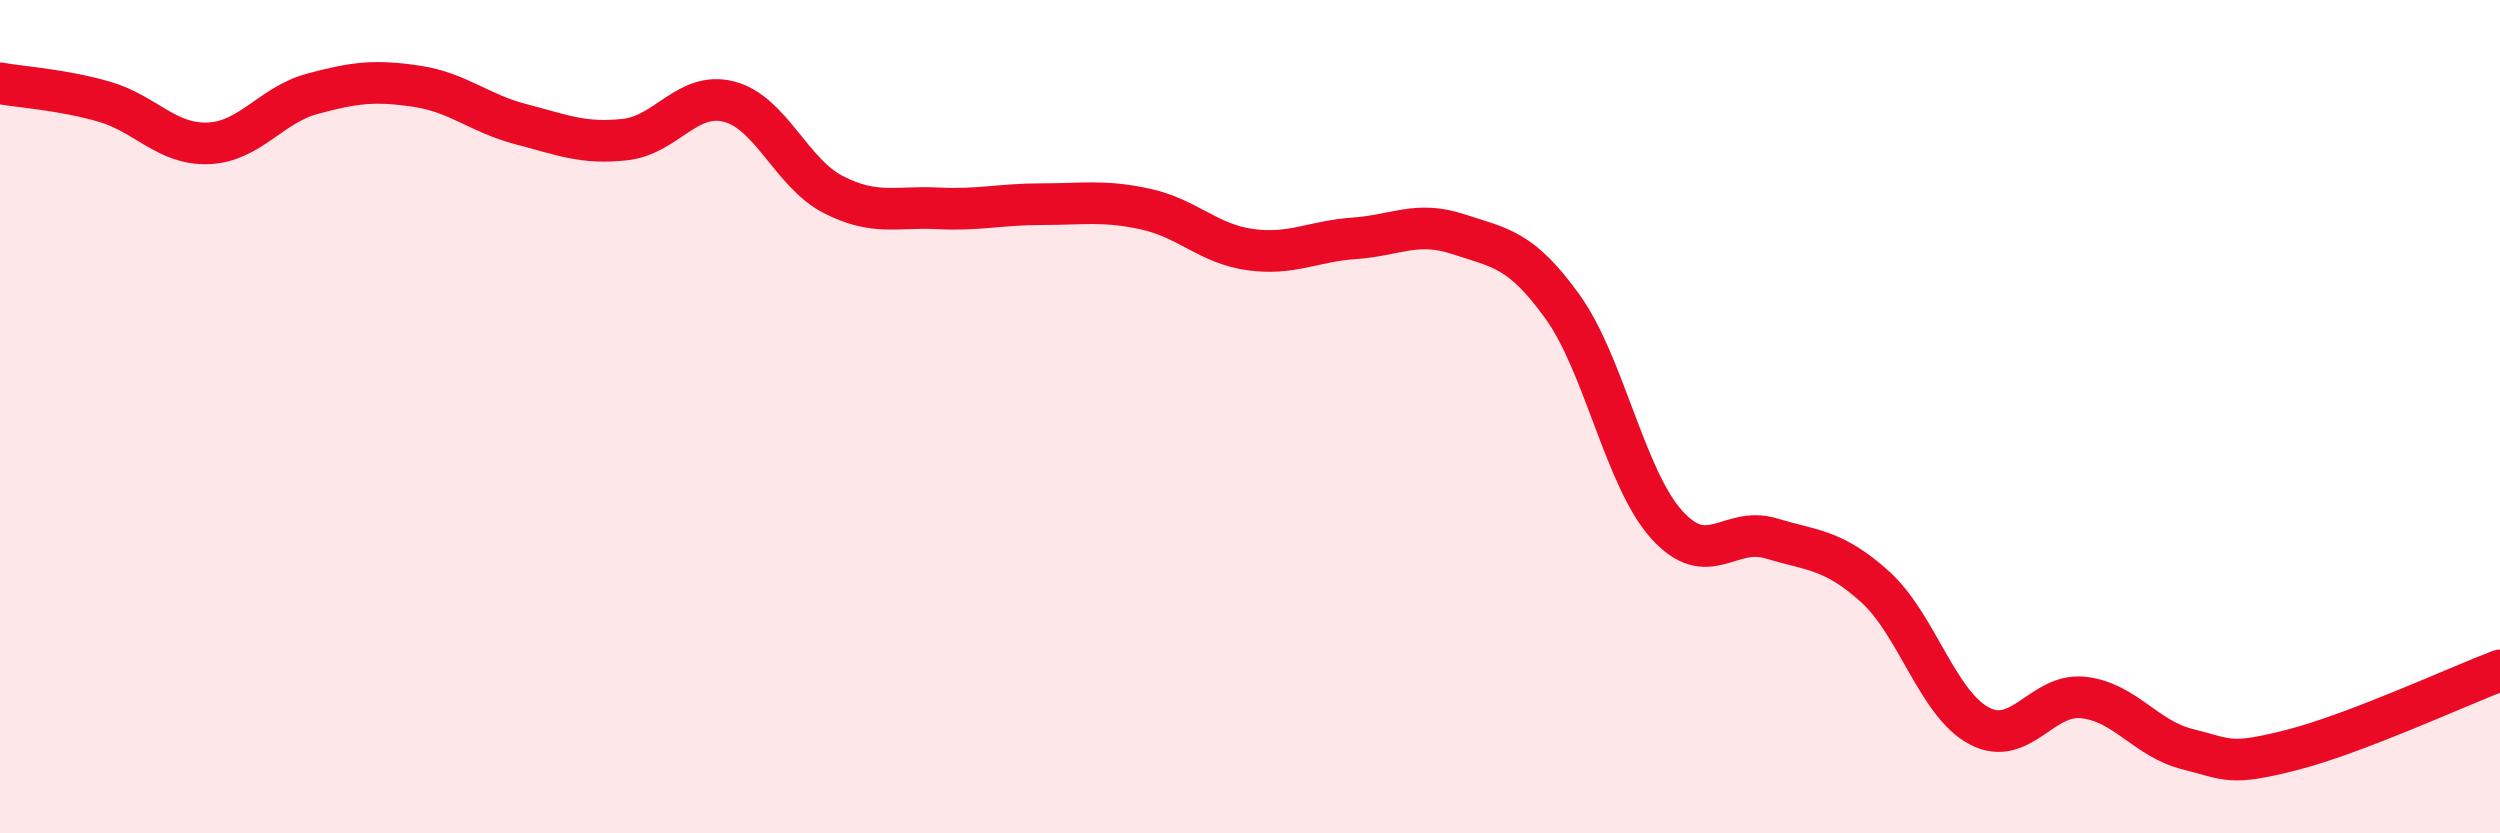 
    <svg width="60" height="20" viewBox="0 0 60 20" xmlns="http://www.w3.org/2000/svg">
      <path
        d="M 0,2 C 0.5,2.09 1.5,2.15 2.5,2.44 C 3.5,2.73 4,3.48 5,3.44 C 6,3.4 6.5,2.52 7.5,2.25 C 8.5,1.98 9,1.92 10,2.07 C 11,2.22 11.5,2.72 12.5,2.98 C 13.5,3.24 14,3.46 15,3.35 C 16,3.24 16.5,2.18 17.5,2.44 C 18.5,2.7 19,4.16 20,4.67 C 21,5.18 21.5,4.95 22.5,5 C 23.5,5.05 24,4.9 25,4.9 C 26,4.9 26.5,4.8 27.5,5.02 C 28.5,5.24 29,5.85 30,5.99 C 31,6.13 31.5,5.79 32.5,5.72 C 33.5,5.65 34,5.29 35,5.62 C 36,5.95 36.5,5.97 37.5,7.36 C 38.5,8.75 39,11.48 40,12.59 C 41,13.7 41.5,12.62 42.5,12.92 C 43.5,13.22 44,13.18 45,14.08 C 46,14.98 46.5,16.89 47.5,17.42 C 48.5,17.95 49,16.63 50,16.74 C 51,16.85 51.5,17.73 52.5,17.98 C 53.5,18.23 53.5,18.38 55,18 C 56.5,17.62 59,16.47 60,16.09L60 20L0 20Z"
        fill="#EB0A25"
        opacity="0.1"
        stroke-linecap="round"
        stroke-linejoin="round"
      />
      <path
        d="M 0,2 C 0.5,2.09 1.5,2.15 2.5,2.44 C 3.5,2.73 4,3.48 5,3.44 C 6,3.4 6.5,2.52 7.5,2.25 C 8.5,1.98 9,1.92 10,2.07 C 11,2.22 11.5,2.72 12.5,2.98 C 13.5,3.24 14,3.46 15,3.35 C 16,3.24 16.5,2.18 17.5,2.44 C 18.5,2.7 19,4.16 20,4.67 C 21,5.18 21.5,4.95 22.5,5 C 23.5,5.05 24,4.9 25,4.9 C 26,4.9 26.5,4.8 27.5,5.02 C 28.5,5.24 29,5.85 30,5.99 C 31,6.13 31.5,5.79 32.5,5.72 C 33.5,5.65 34,5.29 35,5.62 C 36,5.95 36.5,5.97 37.5,7.36 C 38.5,8.75 39,11.48 40,12.59 C 41,13.7 41.5,12.62 42.5,12.92 C 43.5,13.22 44,13.18 45,14.08 C 46,14.98 46.5,16.89 47.5,17.42 C 48.5,17.95 49,16.63 50,16.74 C 51,16.85 51.5,17.73 52.5,17.98 C 53.5,18.23 53.5,18.38 55,18 C 56.5,17.62 59,16.47 60,16.09"
        stroke="#EB0A25"
        stroke-width="1"
        fill="none"
        stroke-linecap="round"
        stroke-linejoin="round"
      />
    </svg>
  